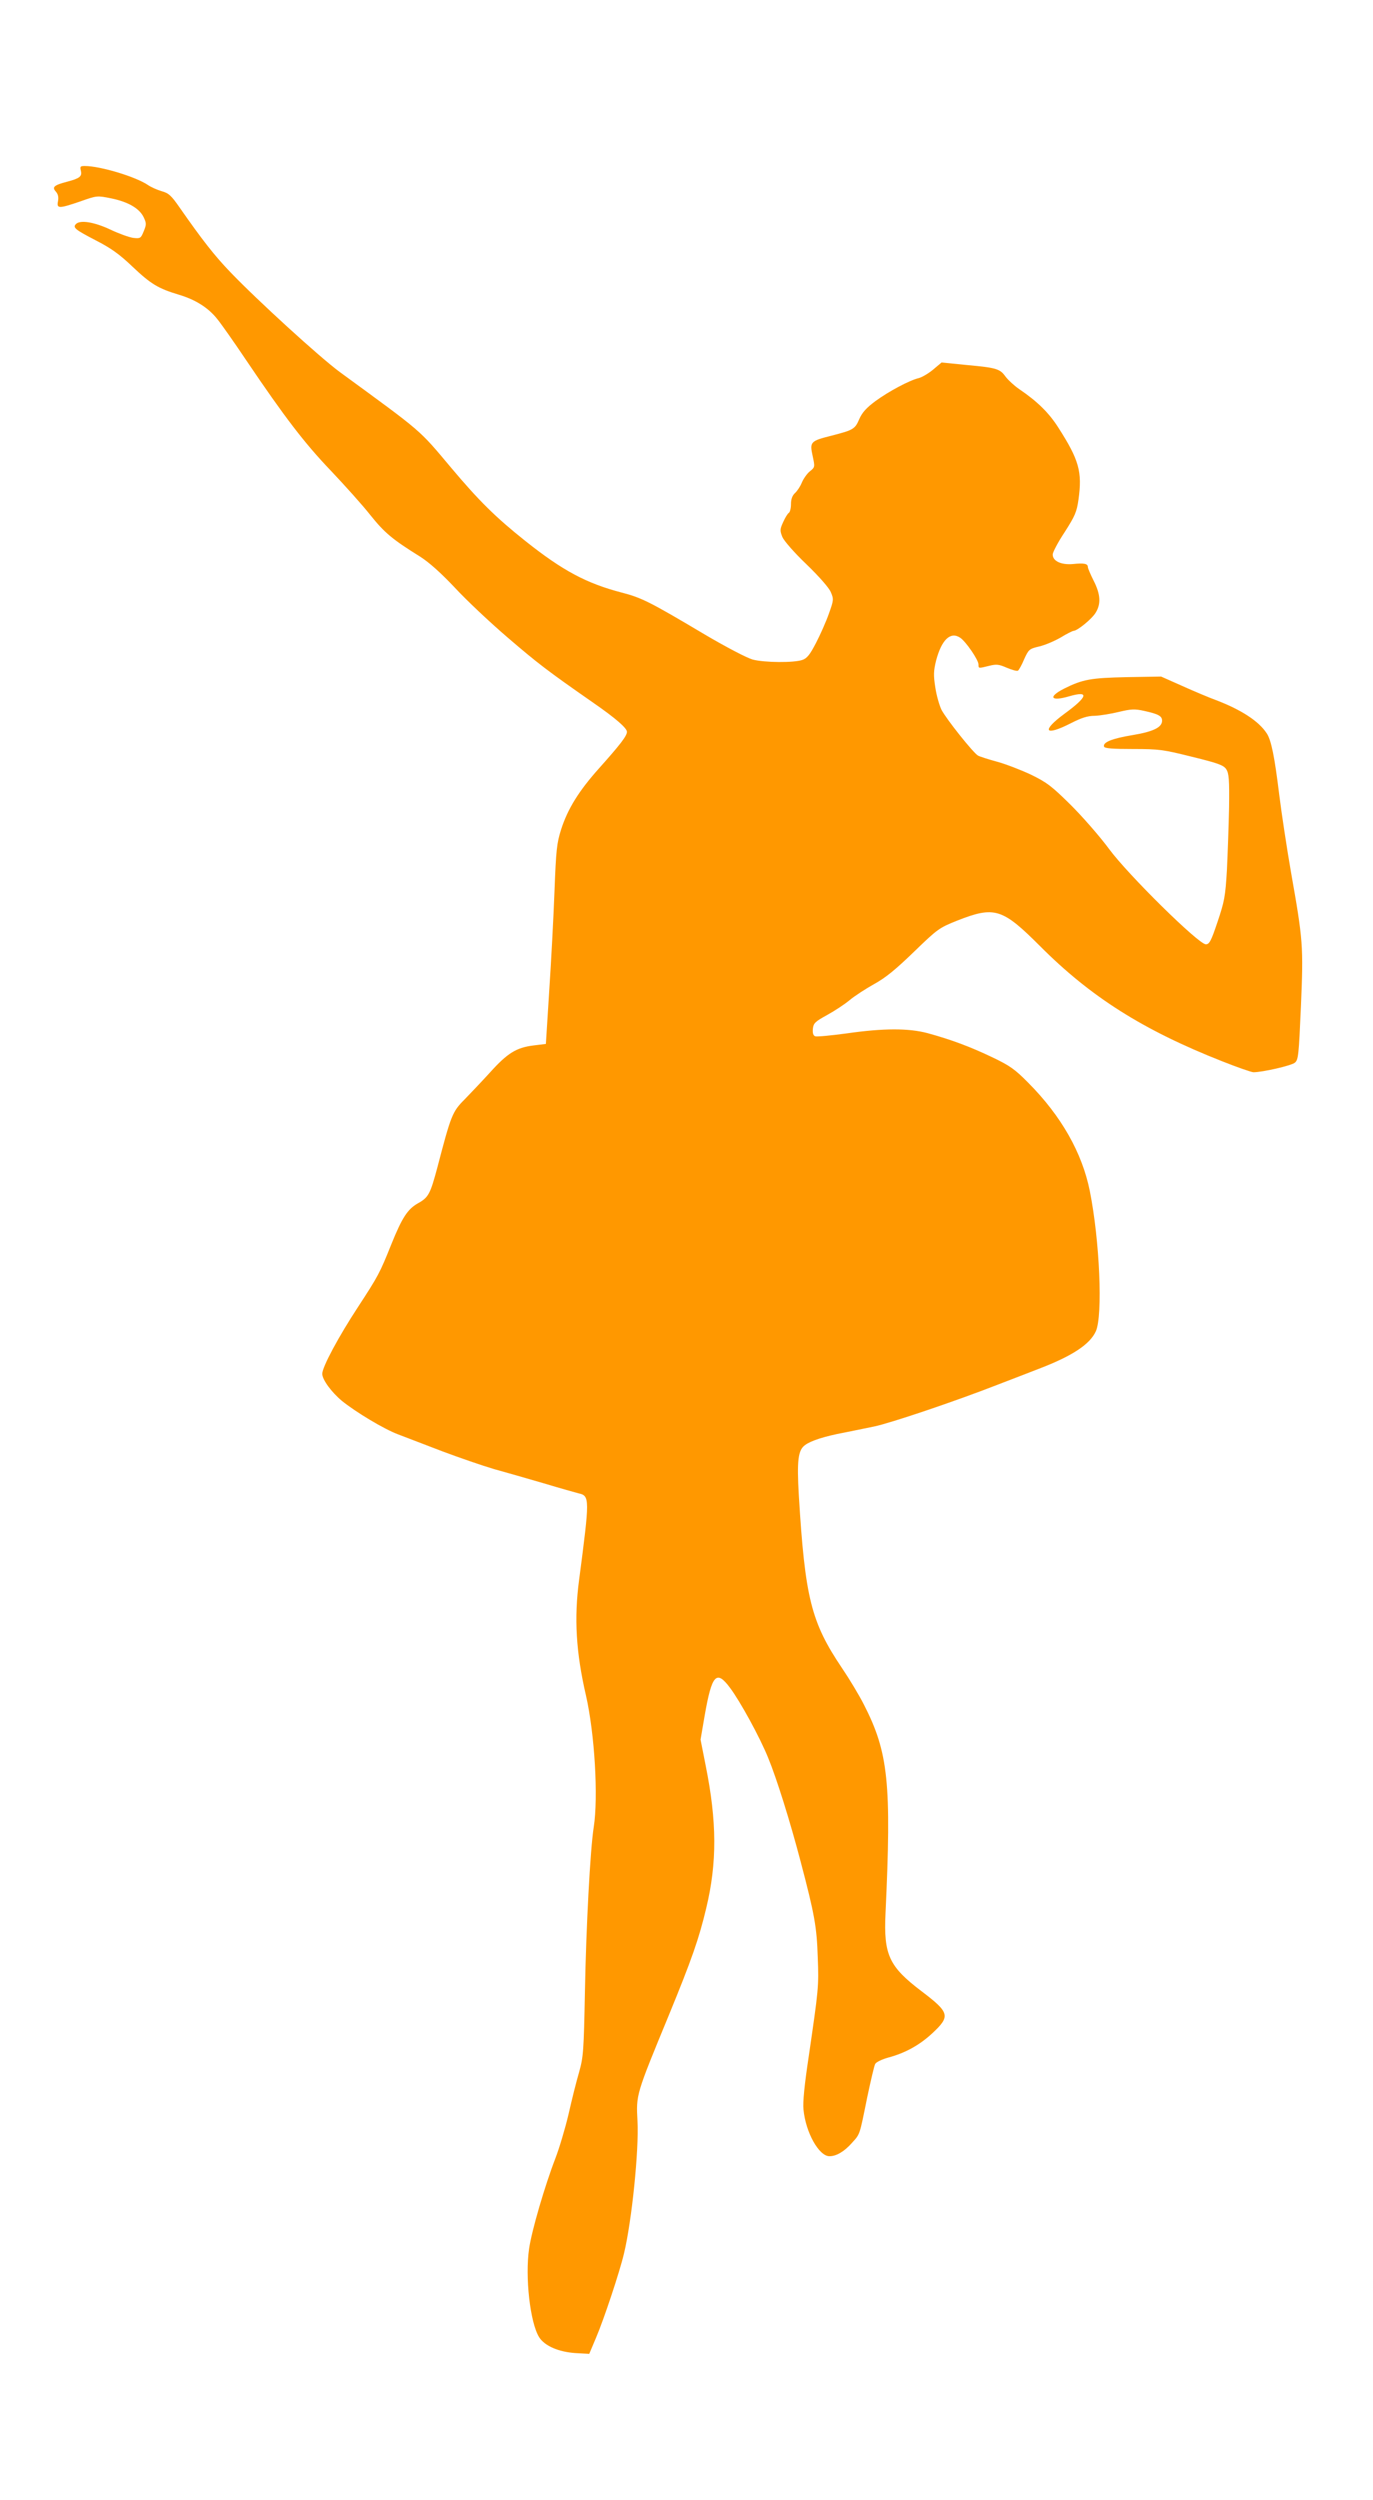 <?xml version="1.0" standalone="no"?>
<!DOCTYPE svg PUBLIC "-//W3C//DTD SVG 20010904//EN"
 "http://www.w3.org/TR/2001/REC-SVG-20010904/DTD/svg10.dtd">
<svg version="1.0" xmlns="http://www.w3.org/2000/svg"
 width="703pt" height="1280pt" viewBox="0 0 703 1280"
 preserveAspectRatio="xMidYMid meet">
<g transform="translate(0,1280) scale(0.1,-0.1)"
fill="#ff9800" stroke="none">
<path d="M414 11926 c7 -29 -5 -39 -69 -56 -69 -18 -80 -28 -59 -51 11 -13 15
-28 11 -49 -8 -39 4 -39 115 -1 85 30 85 30 159 15 86 -18 143 -51 165 -97 14
-30 14 -37 0 -71 -15 -37 -18 -38 -54 -34 -21 3 -74 22 -118 43 -81 38 -153
50 -175 28 -18 -18 -4 -29 102 -84 78 -40 121 -71 187 -134 95 -90 132 -112
238 -144 84 -25 150 -66 196 -124 19 -23 86 -118 149 -212 197 -292 299 -425
433 -565 70 -74 162 -176 202 -227 73 -91 112 -124 255 -213 47 -30 106 -83
177 -158 58 -63 180 -178 271 -256 155 -133 203 -170 437 -333 117 -81 174
-131 174 -150 0 -21 -34 -65 -142 -186 -104 -116 -161 -208 -195 -314 -22 -69
-26 -105 -34 -318 -5 -132 -17 -361 -27 -510 l-17 -270 -65 -8 c-86 -11 -132
-39 -221 -138 -41 -45 -100 -107 -131 -139 -62 -62 -69 -81 -138 -345 -37
-139 -46 -156 -100 -186 -53 -30 -81 -73 -136 -209 -60 -150 -68 -164 -171
-322 -99 -151 -183 -307 -183 -342 0 -30 47 -94 101 -139 72 -58 215 -144 287
-171 37 -14 139 -53 227 -87 88 -33 207 -74 265 -91 58 -16 173 -49 255 -73
83 -25 162 -47 177 -51 58 -13 58 -24 3 -444 -26 -195 -16 -369 35 -590 45
-197 64 -522 40 -675 -18 -114 -39 -512 -45 -840 -6 -308 -8 -336 -30 -415
-14 -47 -38 -144 -54 -215 -17 -72 -47 -173 -67 -225 -54 -140 -122 -372 -135
-464 -21 -144 5 -377 51 -452 28 -45 99 -76 186 -82 l71 -4 35 83 c40 94 120
334 143 431 40 167 77 529 69 678 -7 136 -9 131 161 543 117 285 154 391 191
547 56 233 55 443 -3 731 l-26 132 21 123 c37 211 60 236 130 142 53 -71 153
-254 195 -358 43 -104 112 -324 166 -530 72 -273 83 -336 88 -491 6 -151 4
-164 -47 -514 -21 -139 -30 -229 -26 -266 11 -117 79 -239 133 -239 35 0 75
23 115 68 42 47 38 34 78 232 18 85 36 163 41 172 5 10 35 24 67 33 86 23 159
63 224 123 96 89 91 107 -54 217 -166 126 -194 186 -184 398 31 668 15 824
-111 1070 -25 49 -75 132 -111 185 -159 236 -190 359 -222 887 -10 177 -4 230
32 256 29 22 99 45 201 64 45 9 114 23 152 31 86 18 412 128 630 213 88 34
185 71 215 83 170 65 261 125 291 192 36 80 20 463 -31 718 -39 195 -146 384
-315 554 -69 70 -95 88 -185 131 -113 54 -210 90 -330 123 -98 26 -225 26
-414 -1 -81 -11 -154 -18 -162 -15 -10 4 -14 16 -12 38 3 29 11 37 73 71 38
21 90 55 115 76 25 21 82 58 125 82 60 33 111 75 205 166 121 117 128 122 220
159 193 76 232 63 425 -130 259 -260 527 -430 933 -590 78 -31 150 -56 160
-56 46 0 195 34 212 49 18 15 20 39 31 289 13 310 11 336 -51 687 -21 121 -48
299 -60 395 -24 197 -41 280 -64 315 -41 63 -131 121 -259 170 -36 13 -114 46
-174 73 l-108 48 -175 -3 c-184 -4 -226 -11 -322 -59 -84 -43 -68 -67 27 -39
104 30 95 -2 -24 -89 -121 -89 -103 -118 32 -49 53 27 85 38 122 38 28 1 83
10 124 20 63 15 81 16 130 5 72 -16 91 -26 91 -50 0 -34 -44 -56 -152 -74
-104 -17 -153 -37 -145 -59 3 -9 46 -12 148 -12 134 0 155 -3 303 -40 135 -33
161 -43 175 -64 13 -21 16 -52 14 -196 -2 -93 -7 -237 -11 -320 -8 -136 -13
-161 -48 -265 -33 -99 -42 -115 -60 -115 -37 0 -400 358 -496 489 -45 61 -132
161 -194 223 -100 99 -124 117 -206 157 -51 24 -129 54 -173 66 -44 12 -88 26
-97 31 -24 13 -161 185 -187 234 -11 22 -26 74 -32 115 -10 63 -9 85 4 138 28
106 73 150 123 117 29 -19 94 -114 94 -137 0 -21 -1 -21 55 -7 37 9 49 8 90
-10 26 -11 51 -18 57 -15 5 3 20 30 32 59 23 50 26 53 77 65 30 7 79 28 110
46 31 19 61 34 66 34 19 0 94 61 113 93 28 45 25 94 -10 163 -16 32 -30 64
-30 71 0 17 -19 21 -77 15 -60 -5 -103 15 -103 49 0 11 27 63 61 114 53 83 62
103 71 167 20 143 3 203 -104 370 -48 75 -107 133 -200 196 -26 18 -56 46 -69
63 -29 41 -47 46 -198 60 l-130 13 -44 -37 c-24 -20 -57 -39 -73 -43 -47 -11
-154 -68 -222 -118 -46 -34 -68 -59 -82 -91 -22 -52 -31 -57 -140 -85 -111
-28 -115 -32 -99 -105 12 -56 12 -57 -14 -78 -15 -12 -33 -38 -41 -57 -8 -20
-24 -44 -35 -54 -14 -13 -21 -31 -21 -57 0 -21 -5 -41 -11 -45 -6 -3 -19 -25
-29 -47 -17 -37 -17 -44 -4 -77 9 -20 61 -80 124 -140 65 -63 115 -120 124
-142 15 -35 15 -41 -10 -110 -14 -40 -44 -108 -66 -150 -31 -60 -46 -79 -70
-87 -43 -15 -193 -14 -254 2 -29 8 -133 62 -245 128 -281 167 -322 188 -426
215 -180 47 -302 112 -493 264 -152 121 -238 206 -380 375 -168 200 -142 177
-570 490 -102 75 -421 366 -560 511 -81 84 -145 166 -260 331 -43 62 -56 74
-92 84 -24 7 -55 21 -71 32 -62 42 -243 97 -323 97 -23 0 -25 -3 -20 -24z"/>
</g>
</svg>
